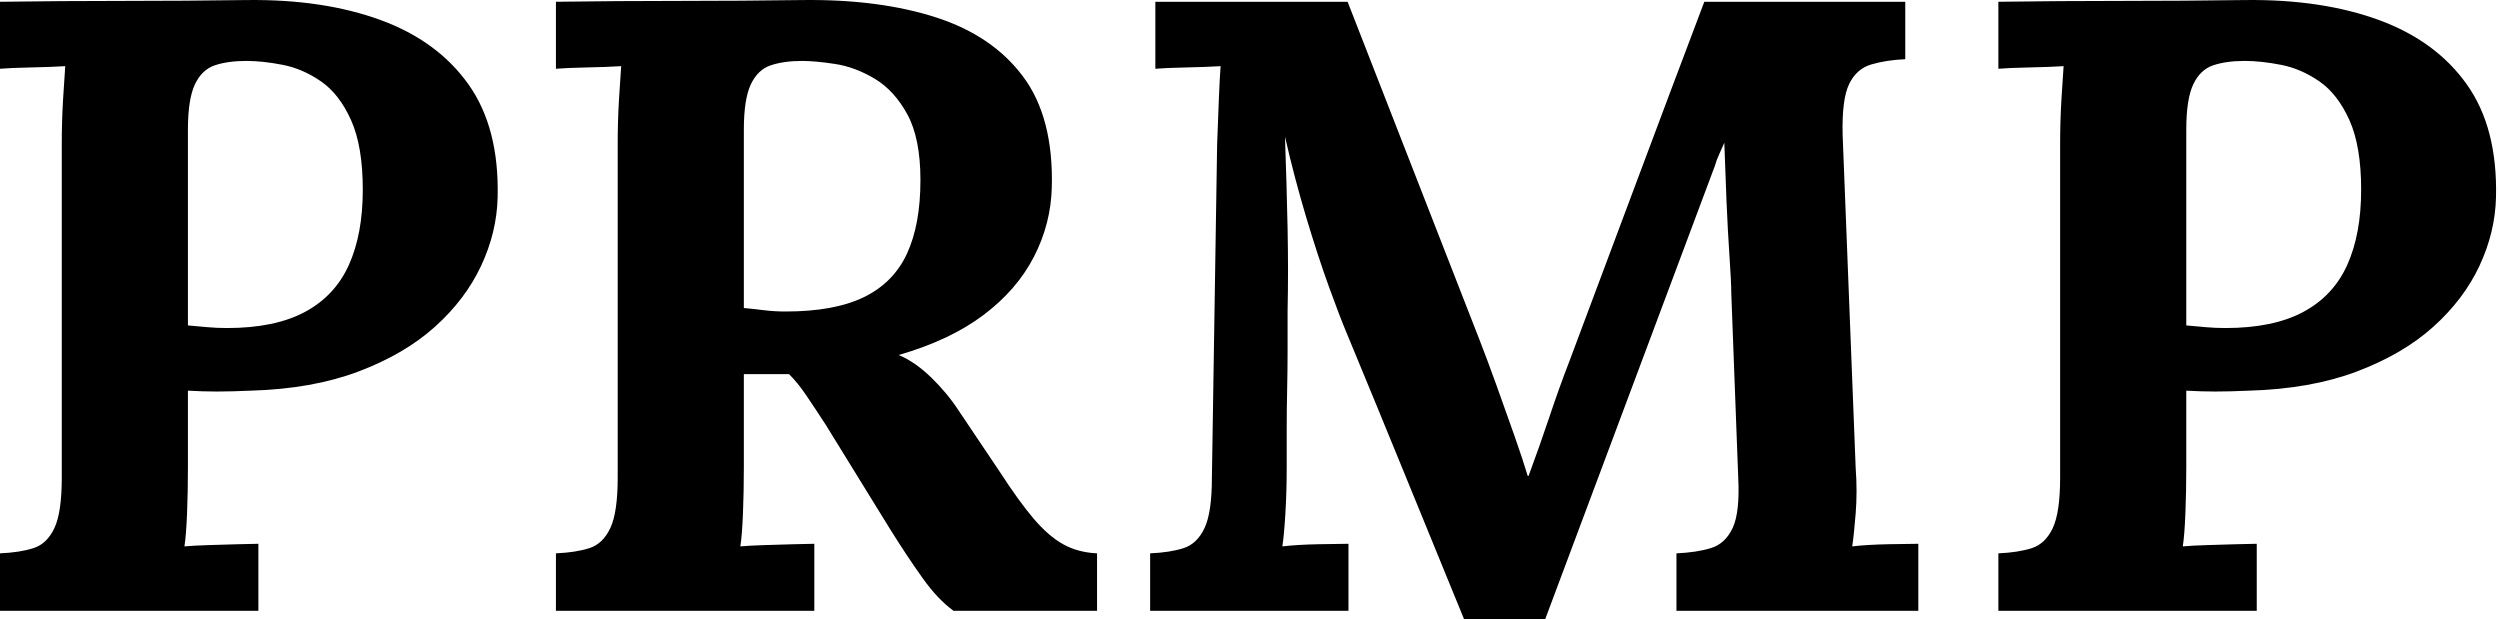 <svg baseProfile="full" height="28" version="1.1" viewBox="0 0 113 28" width="113" xmlns="http://www.w3.org/2000/svg" xmlns:ev="http://www.w3.org/2001/xml-events" xmlns:xlink="http://www.w3.org/1999/xlink"><defs /><g><path d="M1.966 25.011Q2.871 24.972 3.48 24.775Q4.09 24.579 4.424 23.871Q4.758 23.163 4.758 21.59V6.529Q4.758 5.468 4.817 4.485Q4.876 3.502 4.915 2.99Q4.286 3.03 3.342 3.049Q2.399 3.069 1.966 3.108V0.08Q4.758 0.041 7.55 0.041Q10.342 0.041 13.134 0.002Q16.594 -0.038 19.17 0.906Q21.746 1.85 23.142 3.816Q24.538 5.782 24.459 8.928Q24.42 10.501 23.712 12.015Q23.004 13.529 21.628 14.768Q20.252 16.006 18.167 16.793Q16.083 17.579 13.291 17.658Q12.426 17.697 11.777 17.697Q11.129 17.697 10.46 17.658V21.118Q10.46 22.219 10.421 23.203Q10.381 24.186 10.303 24.697Q10.735 24.658 11.404 24.638Q12.072 24.618 12.721 24.599Q13.37 24.579 13.645 24.579V27.607H1.966ZM10.46 14.709Q10.893 14.748 11.325 14.787Q11.758 14.827 12.23 14.827Q14.392 14.827 15.749 14.099Q17.106 13.372 17.735 11.976Q18.364 10.58 18.364 8.574Q18.364 6.608 17.833 5.428Q17.302 4.249 16.476 3.679Q15.651 3.108 14.746 2.931Q13.842 2.754 13.095 2.754Q12.269 2.754 11.679 2.951Q11.089 3.148 10.775 3.816Q10.46 4.485 10.46 5.861Z M27.094 27.607V25.011Q27.998 24.972 28.608 24.775Q29.217 24.579 29.551 23.871Q29.886 23.163 29.886 21.59V6.529Q29.886 5.468 29.945 4.485Q30.004 3.502 30.043 2.99Q29.414 3.03 28.47 3.049Q27.526 3.069 27.094 3.108V0.08Q29.886 0.041 32.678 0.041Q35.47 0.041 38.262 0.002Q41.722 -0.038 44.278 0.788Q46.834 1.614 48.21 3.462Q49.587 5.31 49.508 8.456Q49.469 10.108 48.702 11.602Q47.935 13.096 46.421 14.237Q44.907 15.377 42.587 16.046Q43.334 16.36 44.062 17.068Q44.789 17.776 45.3 18.562L47.149 21.315Q48.014 22.652 48.682 23.438Q49.351 24.225 50.019 24.599Q50.688 24.972 51.553 25.011V27.607H45.065Q44.357 27.096 43.669 26.132Q42.98 25.169 42.194 23.91L39.284 19.192Q38.773 18.405 38.399 17.855Q38.026 17.304 37.632 16.911Q37.003 16.911 36.571 16.911Q36.138 16.911 35.588 16.911V21.118Q35.588 22.219 35.548 23.203Q35.509 24.186 35.43 24.697Q35.863 24.658 36.531 24.638Q37.2 24.618 37.849 24.599Q38.498 24.579 38.773 24.579V27.607ZM37.475 14.08Q39.677 14.08 41.014 13.431Q42.351 12.782 42.961 11.465Q43.57 10.147 43.57 8.142Q43.57 6.254 42.98 5.173Q42.391 4.091 41.506 3.561Q40.621 3.03 39.717 2.892Q38.812 2.754 38.222 2.754Q37.396 2.754 36.807 2.951Q36.217 3.148 35.902 3.816Q35.588 4.485 35.588 5.861V13.922Q36.02 13.962 36.492 14.021Q36.964 14.08 37.475 14.08Z M68.147 28Q66.81 24.736 65.493 21.512Q64.176 18.287 62.839 15.063Q62.524 14.315 62.033 12.959Q61.541 11.602 61.01 9.833Q60.479 8.063 60.047 6.176Q60.125 8.378 60.165 10.324Q60.204 12.271 60.165 14.04Q60.165 14.905 60.165 15.81Q60.165 16.714 60.145 17.599Q60.125 18.484 60.125 19.369Q60.125 20.253 60.125 21.158Q60.125 22.219 60.066 23.203Q60.007 24.186 59.929 24.697Q60.597 24.618 61.561 24.599Q62.524 24.579 62.917 24.579V27.607H53.952V25.011Q54.856 24.972 55.466 24.775Q56.075 24.579 56.409 23.871Q56.744 23.163 56.744 21.59L56.98 6.529Q57.019 5.468 57.058 4.485Q57.097 3.502 57.137 2.99Q56.508 3.03 55.564 3.049Q54.62 3.069 54.188 3.108V0.08H62.878L68.816 15.299Q69.17 16.203 69.602 17.402Q70.035 18.602 70.428 19.722Q70.821 20.843 71.018 21.512H71.057Q71.568 20.135 72.001 18.838Q72.434 17.54 72.905 16.321Q74.439 12.231 75.953 8.181Q77.467 4.131 79.001 0.08H88.084V2.676Q87.219 2.715 86.551 2.912Q85.882 3.108 85.548 3.796Q85.214 4.485 85.253 6.097L85.843 21.158Q85.921 22.219 85.843 23.203Q85.764 24.186 85.686 24.697Q86.354 24.618 87.317 24.599Q88.281 24.579 88.674 24.579V27.607H77.742V25.011Q78.647 24.972 79.295 24.775Q79.944 24.579 80.279 23.871Q80.613 23.163 80.534 21.59L80.22 13.254Q80.22 12.782 80.141 11.622Q80.062 10.462 80.003 9.066Q79.944 7.67 79.905 6.451Q79.787 6.726 79.669 6.982Q79.551 7.237 79.472 7.513L71.804 28Z M92.292 25.011Q93.196 24.972 93.806 24.775Q94.415 24.579 94.75 23.871Q95.084 23.163 95.084 21.59V6.529Q95.084 5.468 95.143 4.485Q95.202 3.502 95.241 2.99Q94.612 3.03 93.668 3.049Q92.724 3.069 92.292 3.108V0.08Q95.084 0.041 97.876 0.041Q100.668 0.041 103.46 0.002Q106.92 -0.038 109.496 0.906Q112.071 1.85 113.467 3.816Q114.863 5.782 114.785 8.928Q114.745 10.501 114.038 12.015Q113.33 13.529 111.954 14.768Q110.577 16.006 108.493 16.793Q106.409 17.579 103.617 17.658Q102.752 17.697 102.103 17.697Q101.454 17.697 100.786 17.658V21.118Q100.786 22.219 100.746 23.203Q100.707 24.186 100.628 24.697Q101.061 24.658 101.729 24.638Q102.398 24.618 103.047 24.599Q103.696 24.579 103.971 24.579V27.607H92.292ZM100.786 14.709Q101.218 14.748 101.651 14.787Q102.083 14.827 102.555 14.827Q104.718 14.827 106.075 14.099Q107.431 13.372 108.061 11.976Q108.69 10.58 108.69 8.574Q108.69 6.608 108.159 5.428Q107.628 4.249 106.802 3.679Q105.976 3.108 105.072 2.931Q104.168 2.754 103.42 2.754Q102.595 2.754 102.005 2.951Q101.415 3.148 101.1 3.816Q100.786 4.485 100.786 5.861Z " fill="rgb(0,0,0)" transform="translate(-1.966, 0)" /></g></svg>
